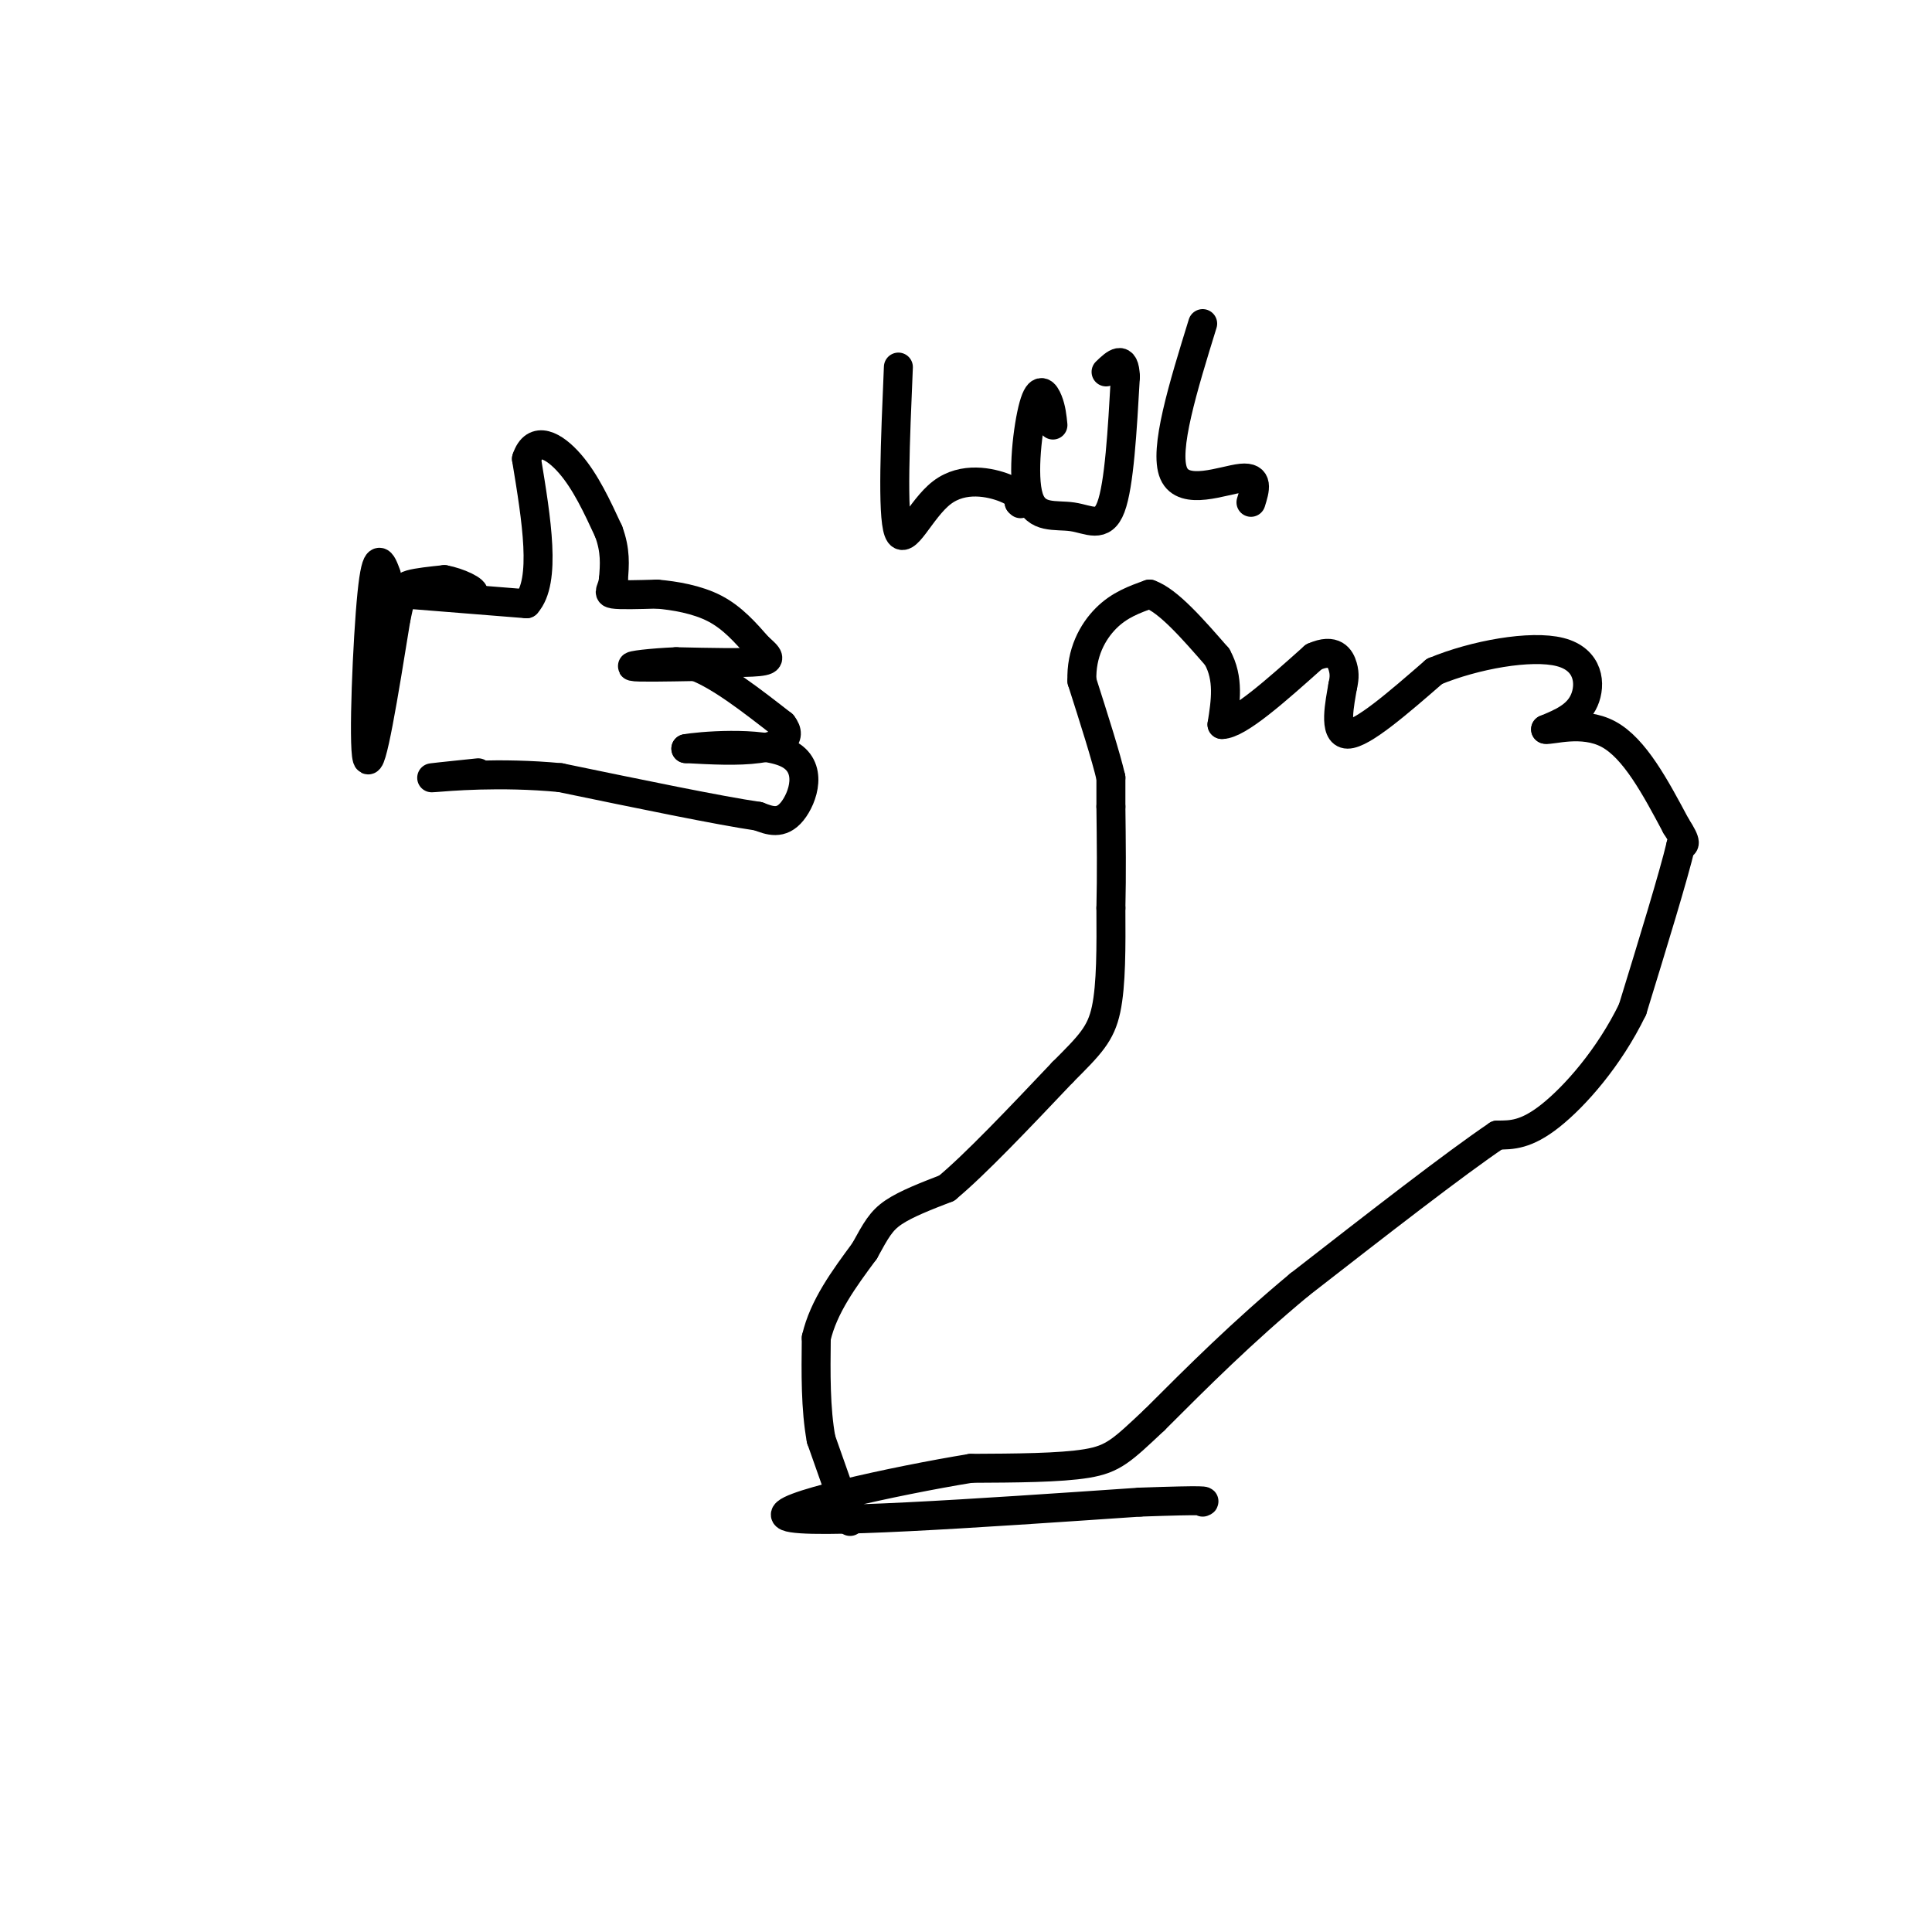 <svg viewBox='0 0 400 400' version='1.1' xmlns='http://www.w3.org/2000/svg' xmlns:xlink='http://www.w3.org/1999/xlink'><g fill='none' stroke='#000000' stroke-width='6' stroke-linecap='round' stroke-linejoin='round'><path d='M176,315c0.000,0.000 -6.000,-17.000 -6,-17'/><path d='M170,298c-1.167,-6.333 -1.083,-13.667 -1,-21'/><path d='M169,277c1.500,-6.500 5.750,-12.250 10,-18'/><path d='M179,259c2.400,-4.356 3.400,-6.244 6,-8c2.600,-1.756 6.800,-3.378 11,-5'/><path d='M196,246c5.833,-4.833 14.917,-14.417 24,-24'/><path d='M220,222c5.689,-5.689 7.911,-7.911 9,-13c1.089,-5.089 1.044,-13.044 1,-21'/><path d='M230,188c0.167,-7.000 0.083,-14.000 0,-21'/><path d='M230,167c0.000,-4.500 0.000,-5.250 0,-6'/><path d='M230,161c-1.000,-4.333 -3.500,-12.167 -6,-20'/><path d='M224,141c-0.222,-5.778 2.222,-10.222 5,-13c2.778,-2.778 5.889,-3.889 9,-5'/><path d='M238,123c3.833,1.333 8.917,7.167 14,13'/><path d='M252,136c2.500,4.500 1.750,9.250 1,14'/><path d='M253,150c3.333,0.000 11.167,-7.000 19,-14'/><path d='M272,136c4.289,-1.911 5.511,0.311 6,2c0.489,1.689 0.244,2.844 0,4'/><path d='M278,142c-0.578,3.422 -2.022,9.978 1,10c3.022,0.022 10.511,-6.489 18,-13'/><path d='M297,139c8.274,-3.440 19.958,-5.542 26,-4c6.042,1.542 6.440,6.726 5,10c-1.440,3.274 -4.720,4.637 -8,6'/><path d='M320,151c1.022,0.311 7.578,-1.911 13,1c5.422,2.911 9.711,10.956 14,19'/><path d='M347,171c2.500,3.833 1.750,3.917 1,4'/><path d='M348,175c-1.500,6.333 -5.750,20.167 -10,34'/><path d='M338,209c-4.844,10.000 -11.956,18.000 -17,22c-5.044,4.000 -8.022,4.000 -11,4'/><path d='M310,235c-8.667,5.833 -24.833,18.417 -41,31'/><path d='M269,266c-11.833,9.833 -20.917,18.917 -30,28'/><path d='M239,294c-6.711,6.311 -8.489,8.089 -14,9c-5.511,0.911 -14.756,0.956 -24,1'/><path d='M201,304c-15.422,2.511 -41.978,8.289 -38,10c3.978,1.711 38.489,-0.644 73,-3'/><path d='M236,311c14.333,-0.500 13.667,-0.250 13,0'/><path d='M80,119c-1.022,-2.733 -2.044,-5.467 -3,4c-0.956,9.467 -1.844,31.133 -1,34c0.844,2.867 3.422,-13.067 6,-29'/><path d='M82,128c1.289,-6.022 1.511,-6.578 3,-7c1.489,-0.422 4.244,-0.711 7,-1'/><path d='M92,120c2.911,0.511 6.689,2.289 6,3c-0.689,0.711 -5.844,0.356 -11,0'/><path d='M87,123c-3.489,-0.089 -6.711,-0.311 -3,0c3.711,0.311 14.356,1.156 25,2'/><path d='M109,125c4.167,-4.667 2.083,-17.333 0,-30'/><path d='M109,95c1.644,-5.067 5.756,-2.733 9,1c3.244,3.733 5.622,8.867 8,14'/><path d='M126,110c1.500,4.000 1.250,7.000 1,10'/><path d='M127,120c-0.244,2.222 -1.356,2.778 0,3c1.356,0.222 5.178,0.111 9,0'/><path d='M136,123c3.667,0.311 8.333,1.089 12,3c3.667,1.911 6.333,4.956 9,8'/><path d='M157,134c2.156,1.911 3.044,2.689 0,3c-3.044,0.311 -10.022,0.156 -17,0'/><path d='M140,137c-5.222,0.222 -9.778,0.778 -9,1c0.778,0.222 6.889,0.111 13,0'/><path d='M144,138c5.167,2.000 11.583,7.000 18,12'/><path d='M162,150c2.356,2.978 -0.756,4.422 -5,5c-4.244,0.578 -9.622,0.289 -15,0'/><path d='M142,155c2.286,-0.476 15.500,-1.667 21,1c5.500,2.667 3.286,9.190 1,12c-2.286,2.810 -4.643,1.905 -7,1'/><path d='M157,169c-8.000,-1.167 -24.500,-4.583 -41,-8'/><path d='M116,161c-12.556,-1.200 -23.444,-0.200 -26,0c-2.556,0.200 3.222,-0.400 9,-1'/><path d='M186,76c-0.649,15.226 -1.298,30.452 0,34c1.298,3.548 4.542,-4.583 9,-8c4.458,-3.417 10.131,-2.119 13,-1c2.869,1.119 2.935,2.060 3,3'/><path d='M211,104c0.500,0.500 0.250,0.250 0,0'/><path d='M218,88c-0.171,-1.675 -0.341,-3.350 -1,-5c-0.659,-1.650 -1.806,-3.274 -3,1c-1.194,4.274 -2.433,14.444 -1,19c1.433,4.556 5.540,3.496 9,4c3.460,0.504 6.274,2.573 8,-2c1.726,-4.573 2.363,-15.786 3,-27'/><path d='M233,78c-0.167,-4.667 -2.083,-2.833 -4,-1'/><path d='M249,67c-4.044,13.089 -8.089,26.178 -6,31c2.089,4.822 10.311,1.378 14,1c3.689,-0.378 2.844,2.311 2,5'/></g>
</svg>